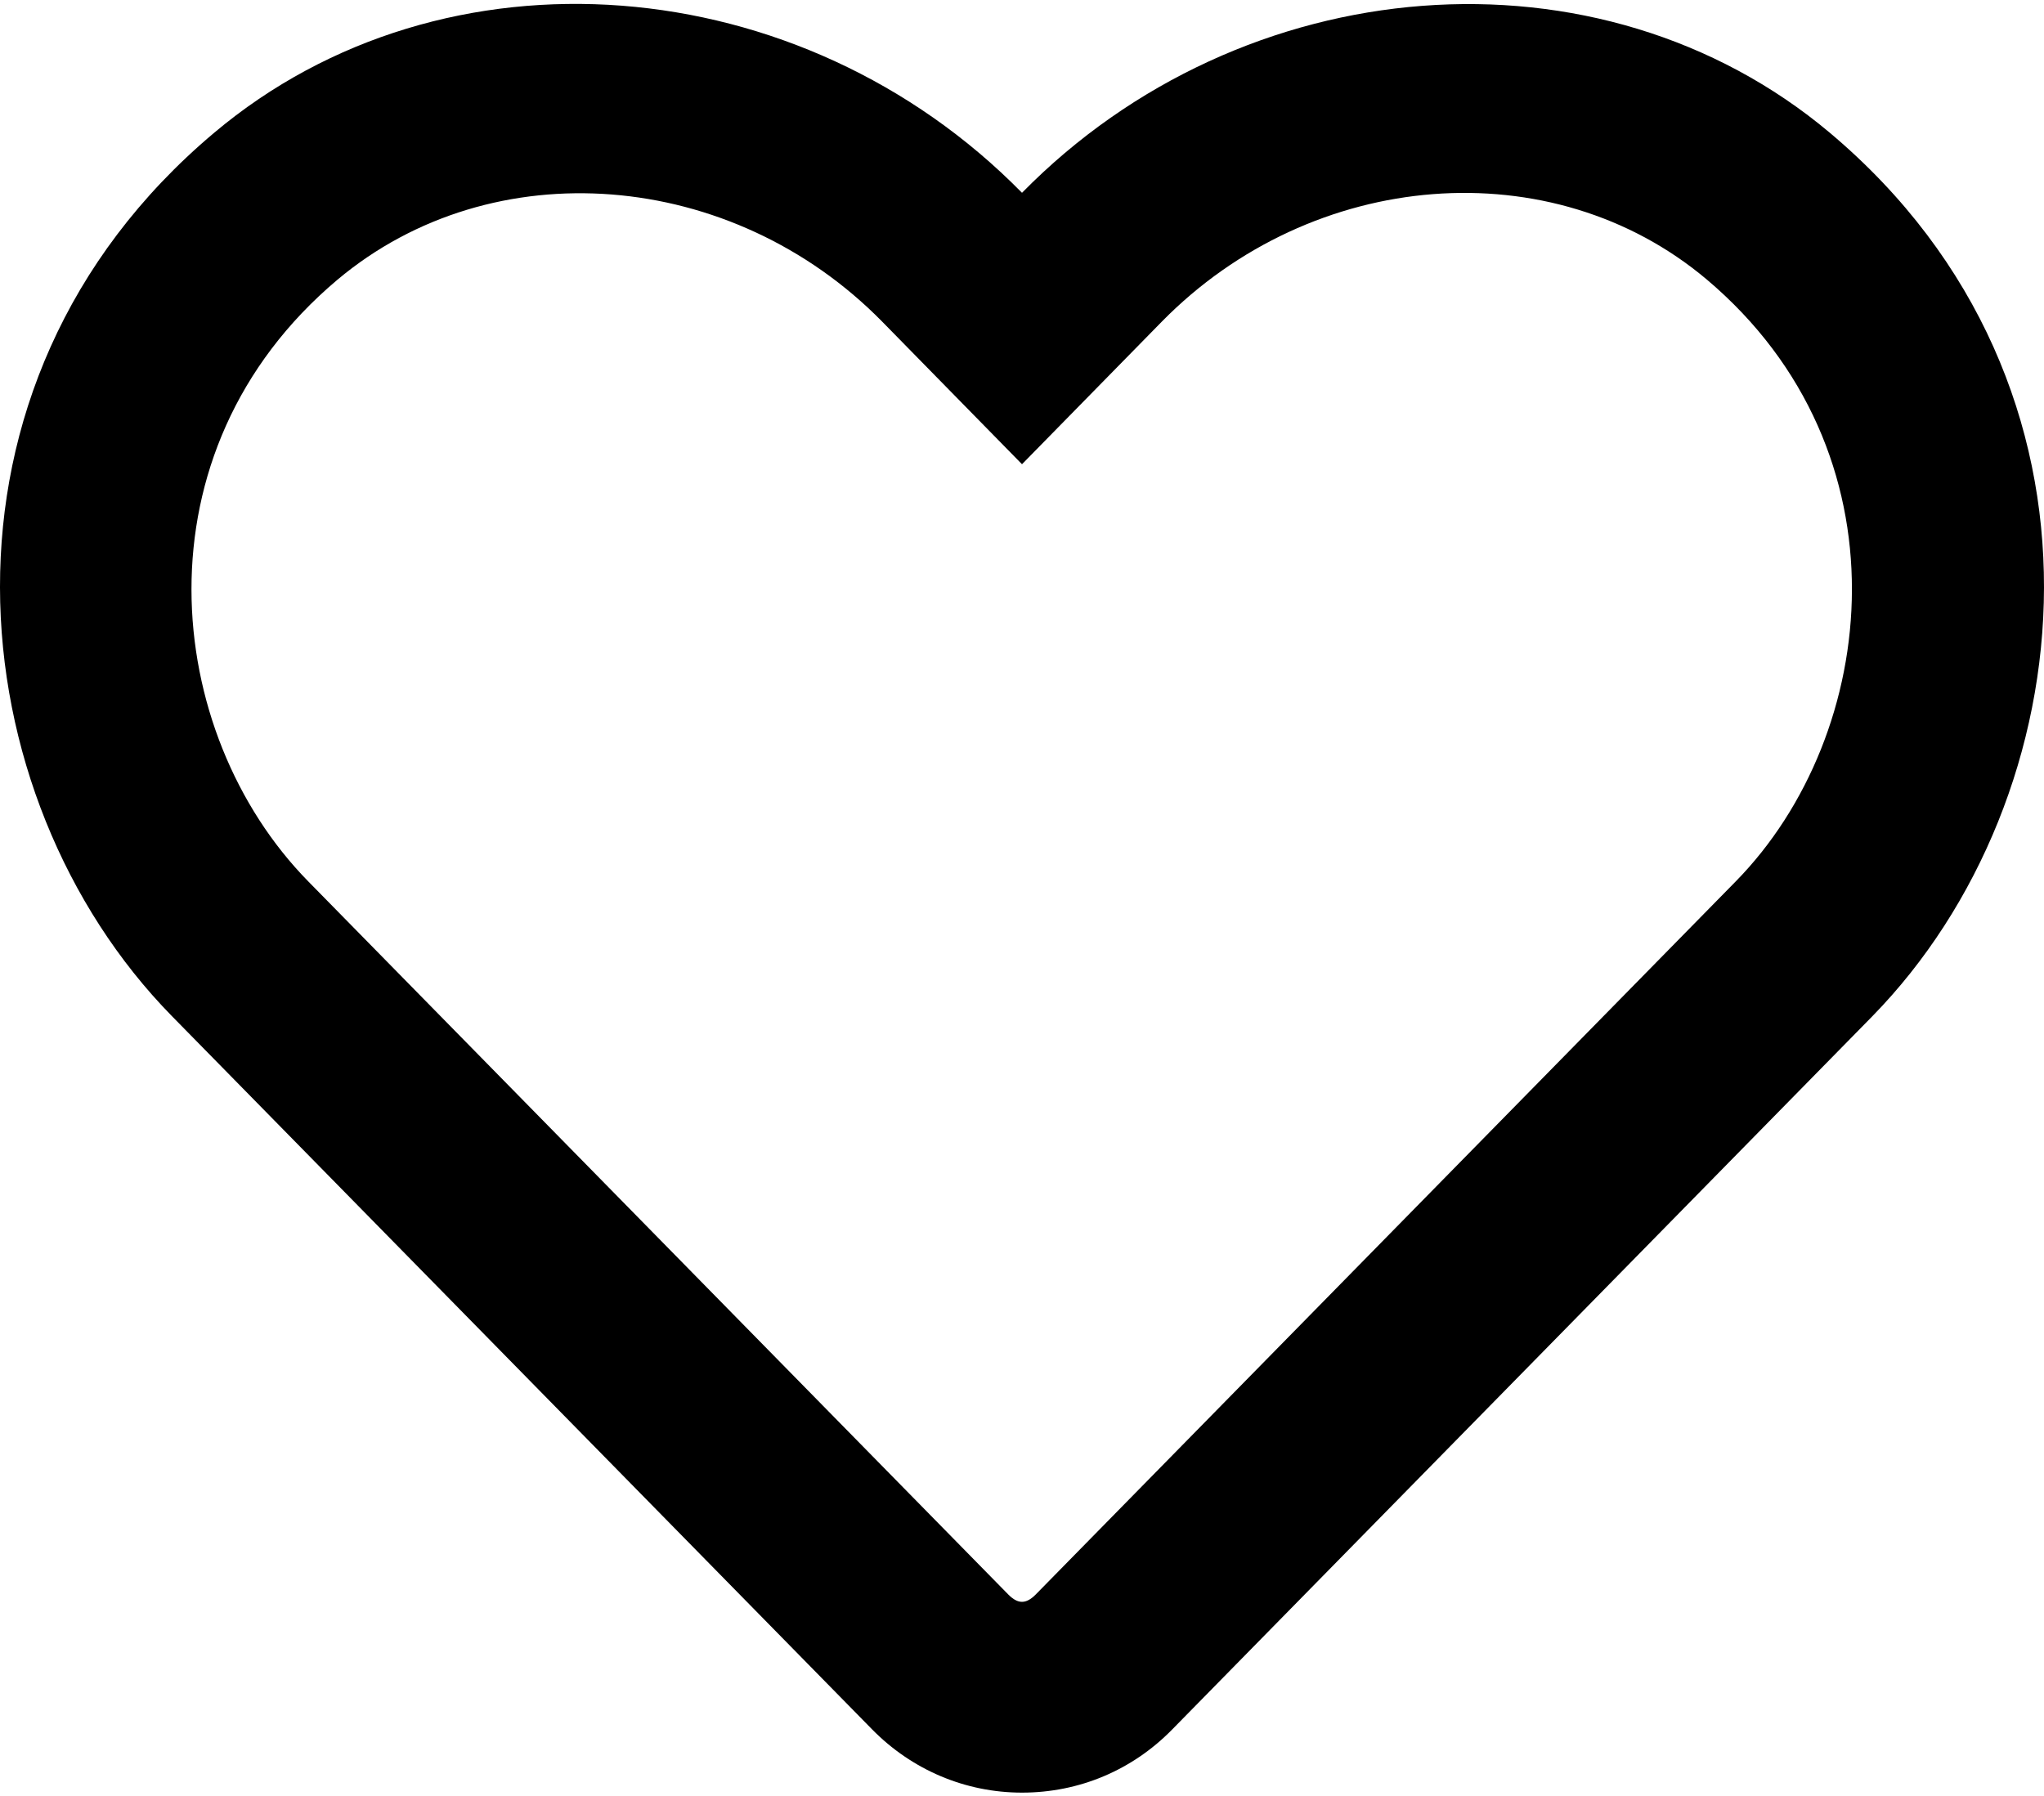 <?xml version="1.0" encoding="UTF-8"?>
<svg width="512px" height="450px" viewBox="0 0 512 450" version="1.1" xmlns="http://www.w3.org/2000/svg" xmlns:xlink="http://www.w3.org/1999/xlink">
    <title>Group</title>
    <g id="desktop" stroke="none" stroke-width="1" fill="none" fill-rule="evenodd">
        <g id="Group" fill="#000000" fill-rule="nonzero">
            <path d="M458.4,33.3 C400.6,-15.3 311.3,-8 256,48.3 C200.7,-8 111.4,-15.4 53.6,33.3 C-21.6,96.6 -10.6,199.8 43,254.5 L218.4,433.2 C228.4,443.4 241.8,449.1 256,449.1 C270.3,449.1 283.6,443.5 293.6,433.3 L469,254.6 C522.5,199.9 533.7,96.7 458.4,33.3 Z M434.8,220.8 L259.4,399.5 C257,401.9 255,401.9 252.6,399.5 L77.2,220.8 C40.7,183.6 33.3,113.2 84.5,70.1 C123.4,37.4 183.4,42.3 221,80.6 L256,116.3 L291,80.6 C328.8,42.1 388.8,37.4 427.5,70 C478.6,113.1 471,183.9 434.8,220.8 L434.8,220.8 Z" id="Shape"></path>
        </g>
    </g>
</svg>